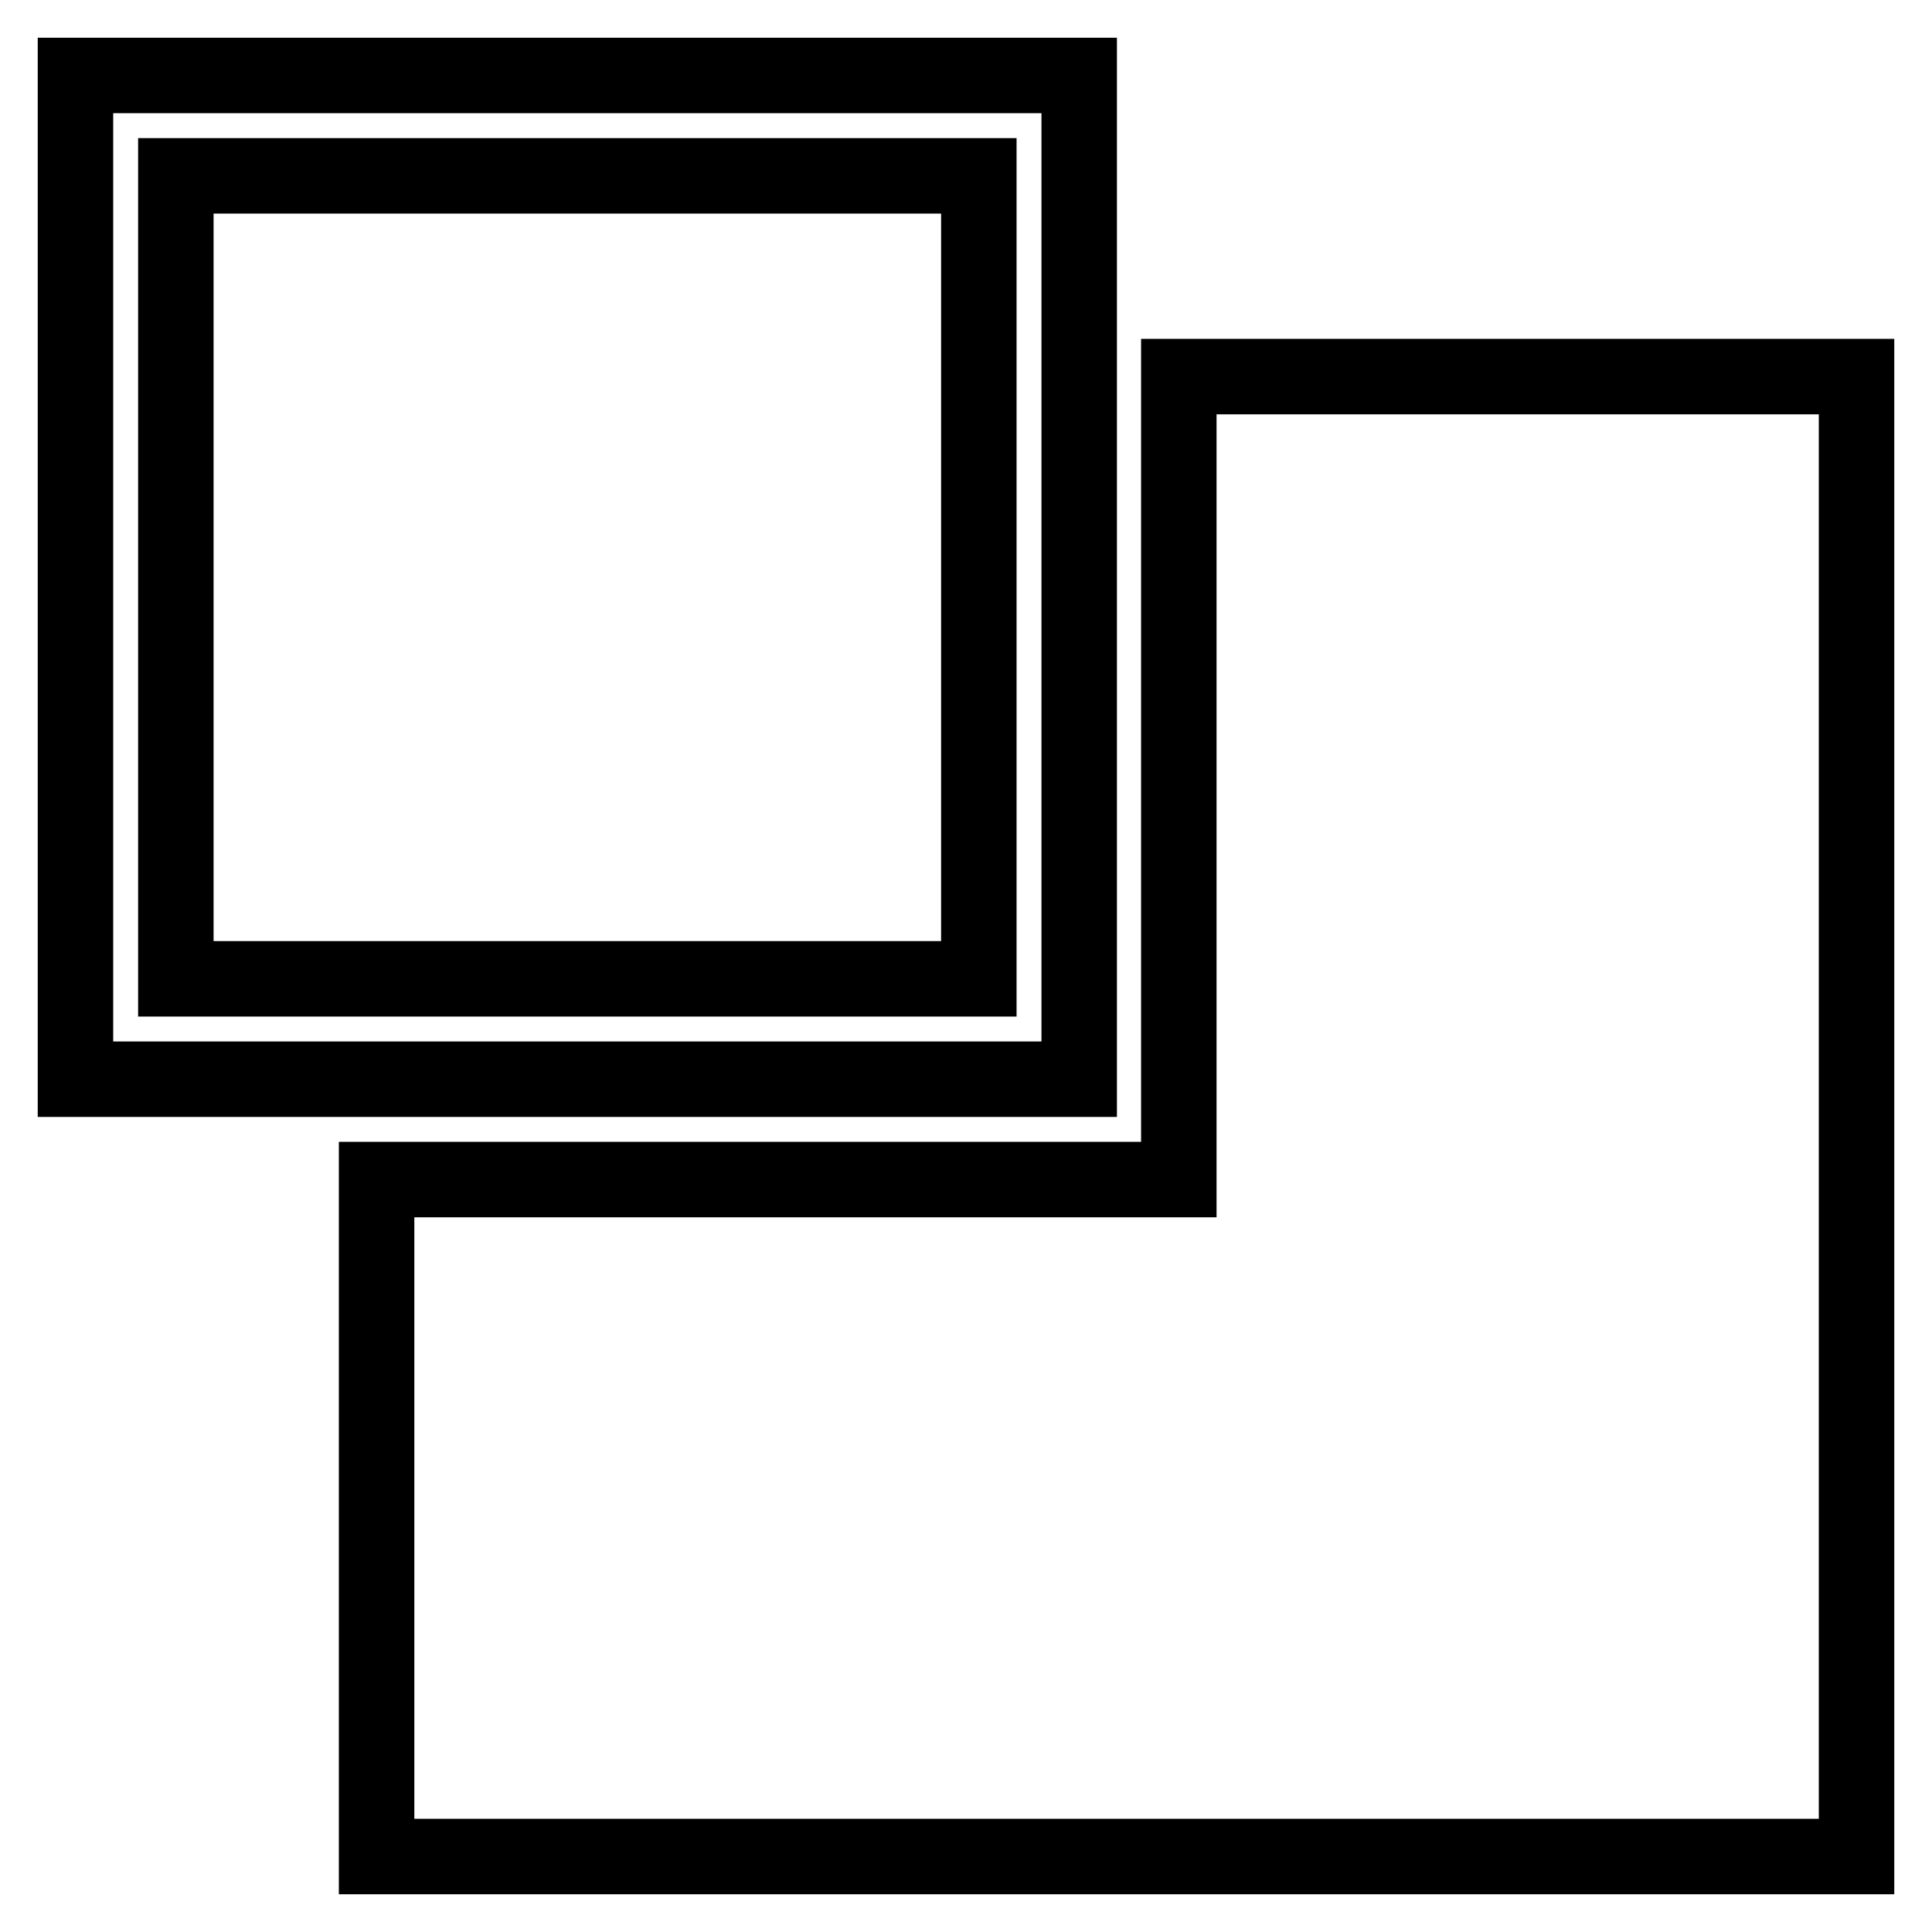 <?xml version="1.0" encoding="utf-8"?>
<!-- Svg Vector Icons : http://www.onlinewebfonts.com/icon -->
<!DOCTYPE svg PUBLIC "-//W3C//DTD SVG 1.1//EN" "http://www.w3.org/Graphics/SVG/1.1/DTD/svg11.dtd">
<svg version="1.1" xmlns="http://www.w3.org/2000/svg" xmlns:xlink="http://www.w3.org/1999/xlink" x="0px" y="0px" viewBox="0 0 256 256" enable-background="new 0 0 256 256" xml:space="preserve">
<g><g><path stroke-width="10" fill-opacity="0" stroke="#000000"  d="M143,10H10v133h133V10z M129.7,129.7H23.3V23.3h106.4V129.7z"/><path stroke-width="10" fill-opacity="0" stroke="#000000"  d="M156.2,49.9v106.4H49.9V246H246V49.9H156.2z"/></g></g>
</svg>